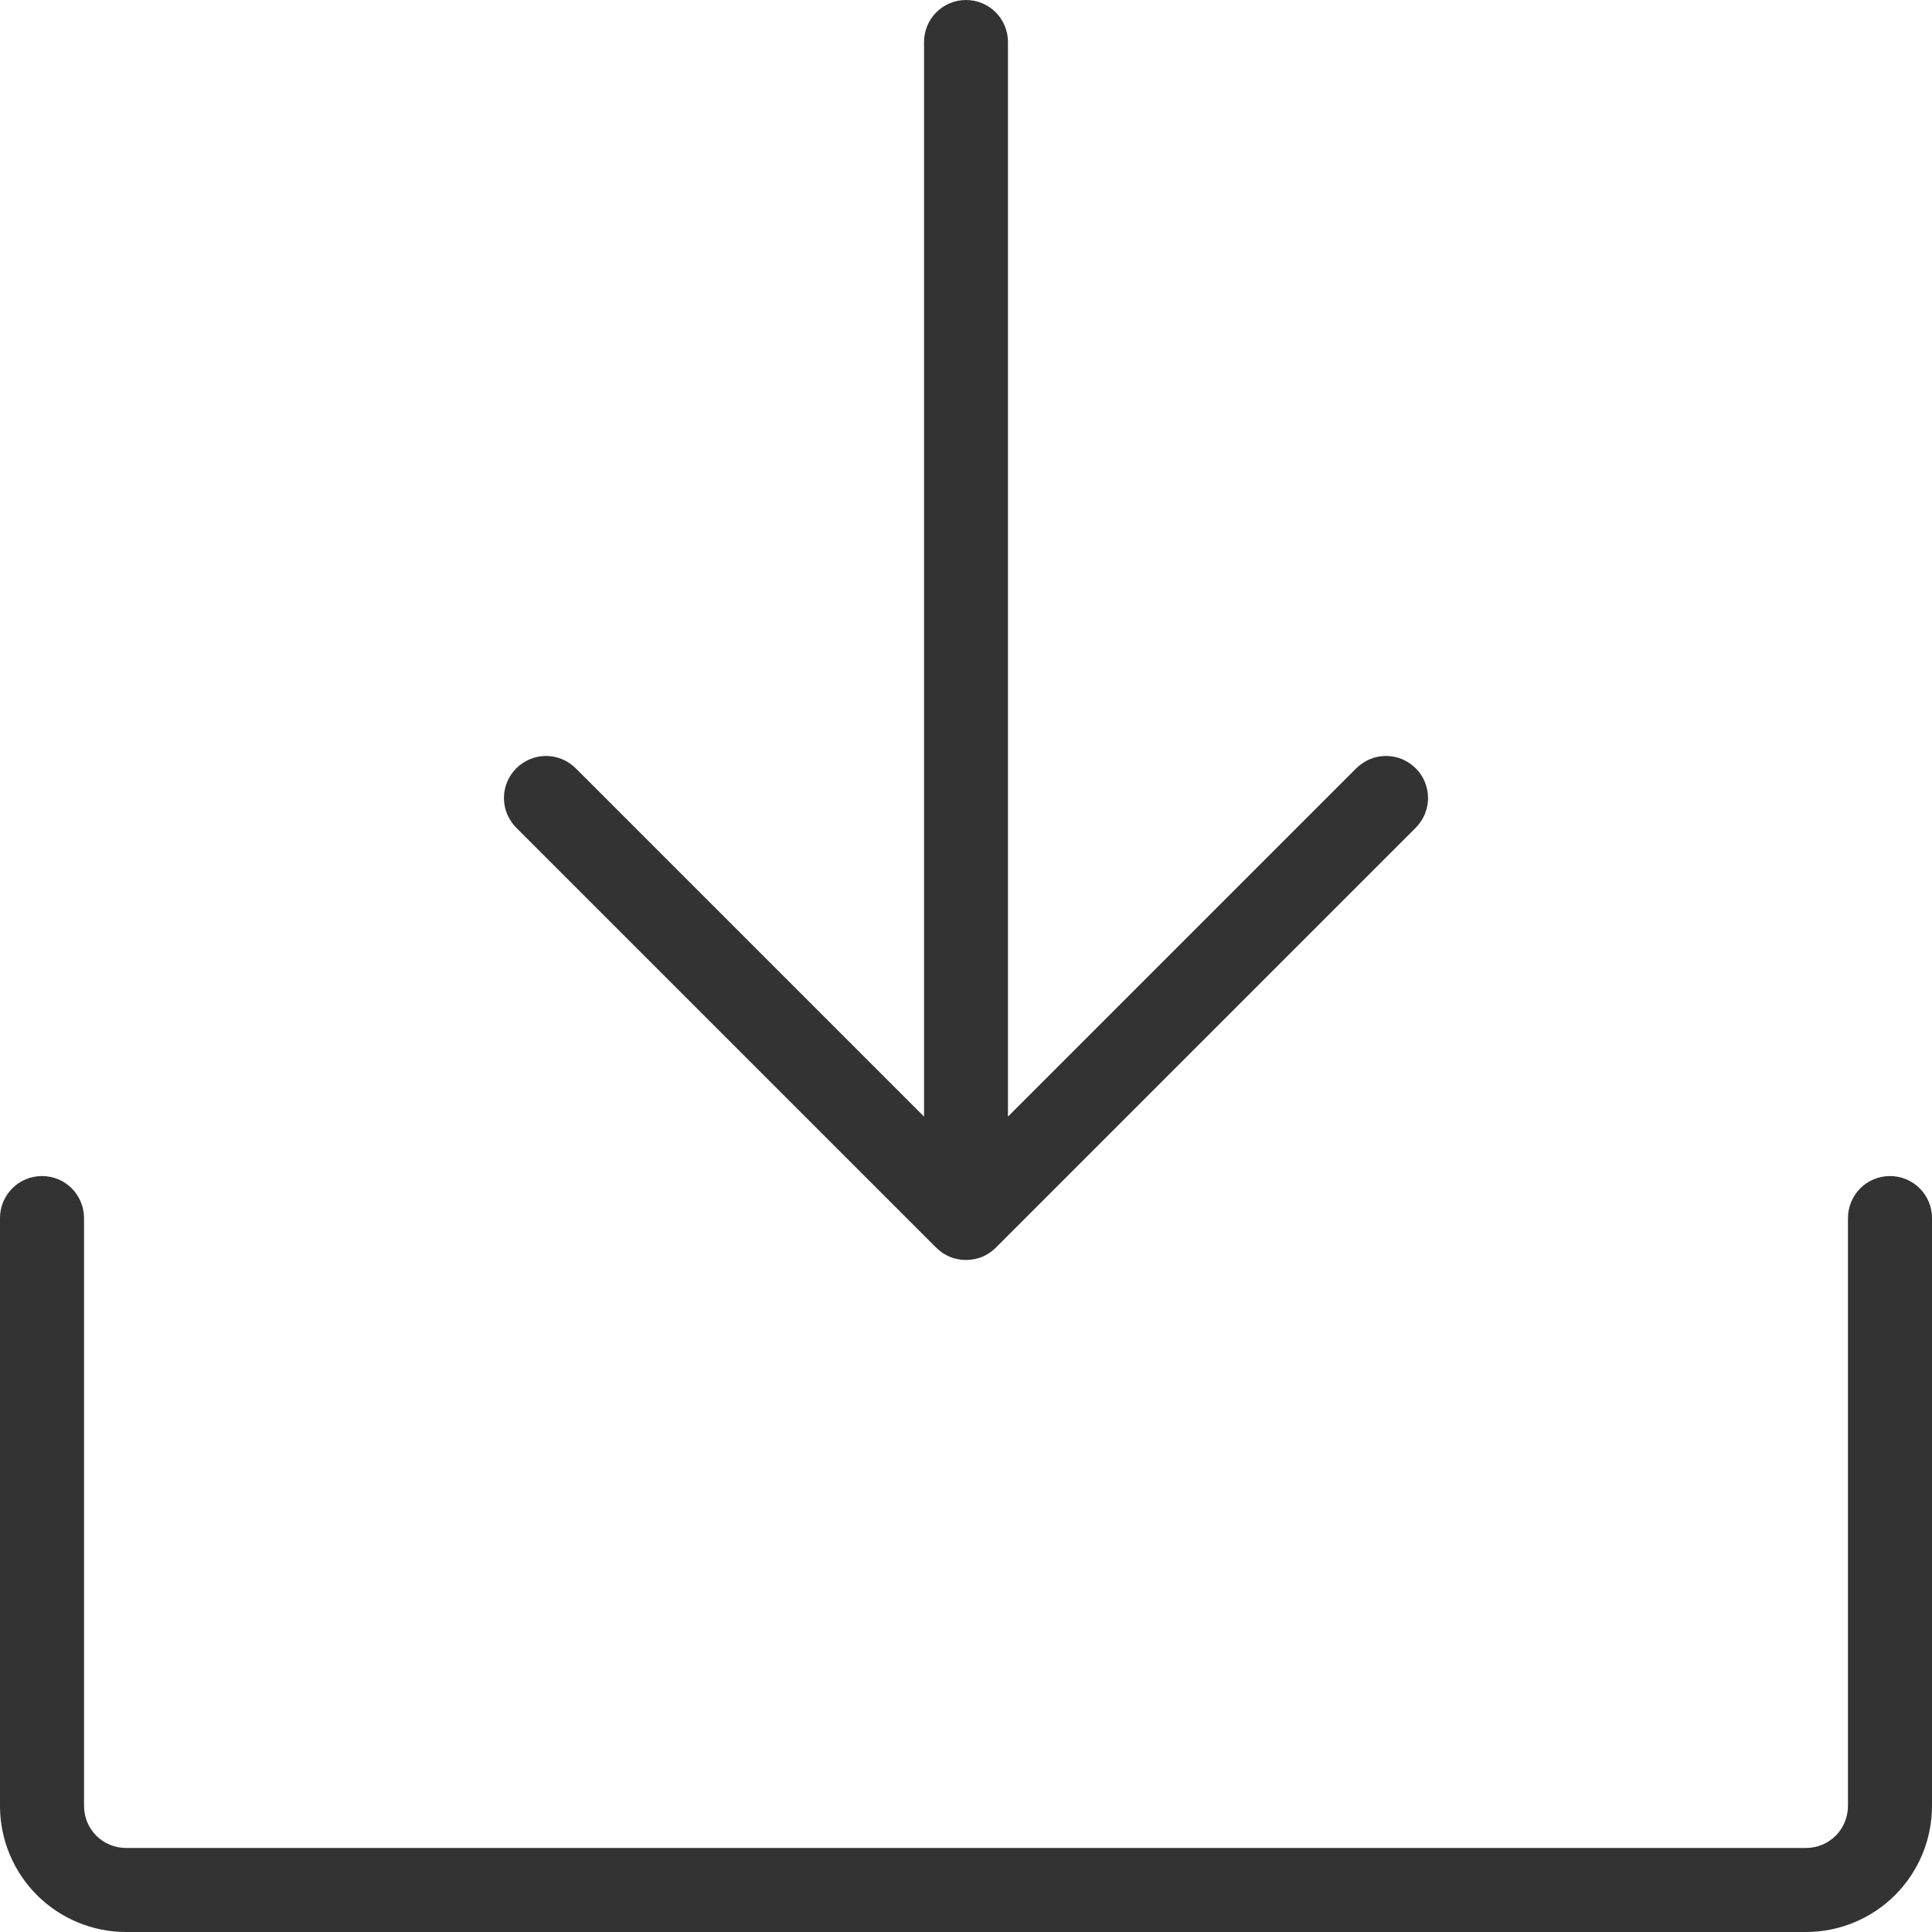 <svg width="18" height="18" viewBox="0 0 18 18" fill="none" xmlns="http://www.w3.org/2000/svg">
<path d="M18 11.348V16.826C18 17.137 17.876 17.436 17.656 17.656C17.436 17.876 17.137 18 16.826 18H1.174C0.863 18 0.564 17.876 0.344 17.656C0.124 17.436 0 17.137 0 16.826V11.348C0 11.244 0.041 11.145 0.115 11.071C0.188 10.998 0.288 10.957 0.391 10.957C0.495 10.957 0.595 10.998 0.668 11.071C0.741 11.145 0.783 11.244 0.783 11.348V16.826C0.783 16.93 0.824 17.029 0.897 17.103C0.971 17.176 1.07 17.217 1.174 17.217H16.826C16.93 17.217 17.029 17.176 17.103 17.103C17.176 17.029 17.217 16.93 17.217 16.826V11.348C17.217 11.244 17.259 11.145 17.332 11.071C17.405 10.998 17.505 10.957 17.609 10.957C17.712 10.957 17.812 10.998 17.885 11.071C17.959 11.145 18 11.244 18 11.348ZM8.723 11.625C8.759 11.661 8.803 11.69 8.85 11.71C8.898 11.729 8.949 11.739 9 11.739C9.051 11.739 9.102 11.729 9.15 11.71C9.197 11.69 9.241 11.661 9.277 11.625L13.19 7.712C13.226 7.675 13.255 7.632 13.275 7.585C13.294 7.537 13.305 7.486 13.305 7.435C13.305 7.383 13.294 7.332 13.275 7.285C13.255 7.237 13.226 7.194 13.19 7.158C13.153 7.122 13.11 7.093 13.063 7.073C13.015 7.053 12.964 7.043 12.913 7.043C12.862 7.043 12.811 7.053 12.763 7.073C12.716 7.093 12.673 7.122 12.636 7.158L9.391 10.403V0.391C9.391 0.288 9.35 0.188 9.277 0.115C9.203 0.041 9.104 0 9 0C8.896 0 8.797 0.041 8.723 0.115C8.65 0.188 8.609 0.288 8.609 0.391V10.403L5.364 7.158C5.29 7.085 5.191 7.043 5.087 7.043C4.983 7.043 4.884 7.085 4.81 7.158C4.737 7.231 4.695 7.331 4.695 7.435C4.695 7.539 4.737 7.638 4.81 7.712L8.723 11.625Z" fill="#333333"/>
</svg>
